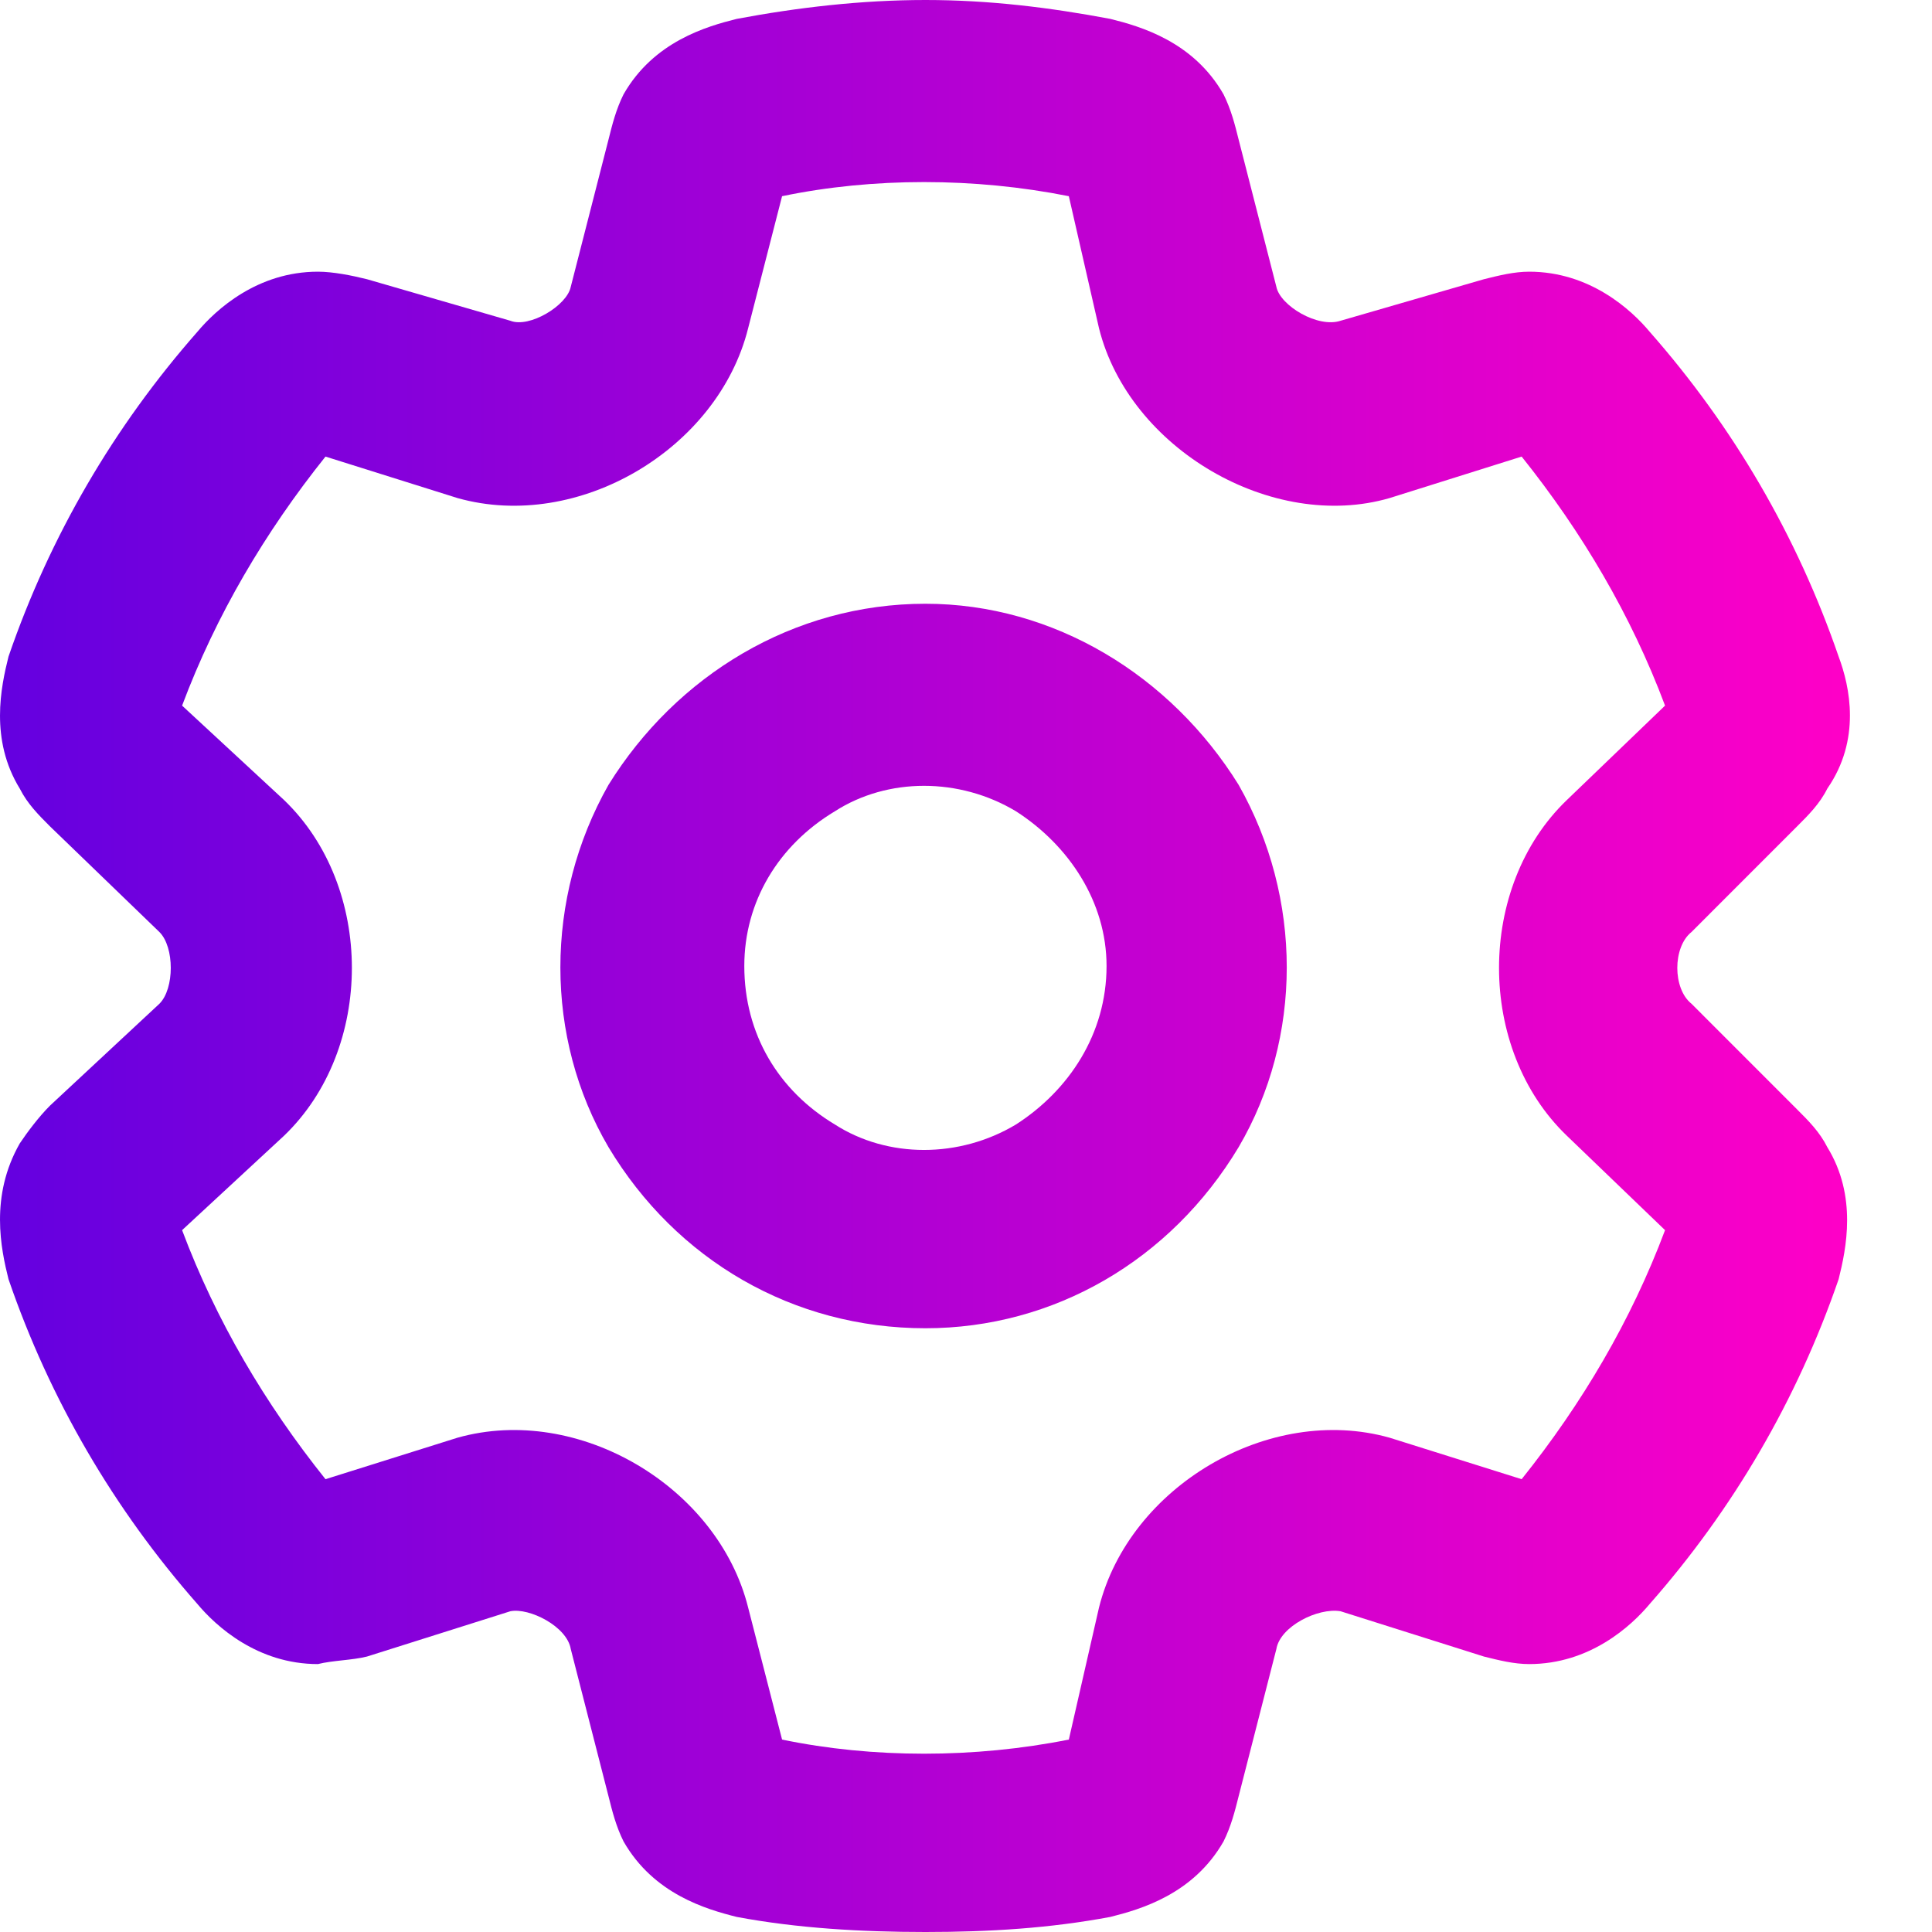 <svg xmlns="http://www.w3.org/2000/svg" width="40" height="40" viewBox="0 0 40 40" fill="none"><path d="M19.16 0C20.488 0 21.738 0.156 22.988 0.391C23.613 0.547 24.707 0.859 25.332 1.953C25.488 2.266 25.567 2.578 25.645 2.891L26.426 5.938C26.504 6.328 27.285 6.797 27.754 6.641L30.723 5.781C31.035 5.703 31.348 5.625 31.66 5.625C32.91 5.625 33.77 6.406 34.16 6.875C35.879 8.828 37.207 11.094 38.067 13.594C38.301 14.219 38.535 15.312 37.832 16.328C37.676 16.641 37.442 16.875 37.207 17.109L35.02 19.297C34.629 19.609 34.629 20.469 35.02 20.781L37.207 22.969C37.442 23.203 37.676 23.438 37.832 23.75C38.457 24.766 38.223 25.859 38.067 26.484C37.207 28.984 35.879 31.25 34.16 33.203C33.77 33.672 32.91 34.453 31.66 34.453C31.348 34.453 31.035 34.375 30.723 34.297L27.754 33.359C27.285 33.281 26.504 33.672 26.426 34.141L25.645 37.188C25.567 37.5 25.488 37.812 25.332 38.125C24.707 39.219 23.613 39.531 22.988 39.688C21.738 39.922 20.488 40 19.16 40C17.832 40 16.504 39.922 15.254 39.688C14.629 39.531 13.535 39.219 12.91 38.125C12.754 37.812 12.676 37.5 12.598 37.188L11.817 34.141C11.739 33.672 10.957 33.281 10.567 33.359L7.598 34.297C7.285 34.375 6.895 34.375 6.582 34.453C5.332 34.453 4.473 33.672 4.082 33.203C2.364 31.25 1.035 28.984 0.176 26.484C0.02 25.859 -0.215 24.766 0.41 23.672C0.567 23.438 0.801 23.125 1.035 22.891L3.301 20.781C3.614 20.469 3.614 19.609 3.301 19.297L1.035 17.109C0.801 16.875 0.567 16.641 0.41 16.328C-0.215 15.312 0.02 14.219 0.176 13.594C1.035 11.094 2.364 8.828 4.082 6.875C4.473 6.406 5.332 5.625 6.582 5.625C6.895 5.625 7.285 5.703 7.598 5.781L10.567 6.641C10.957 6.797 11.739 6.328 11.817 5.938L12.598 2.891C12.676 2.578 12.754 2.266 12.91 1.953C13.535 0.859 14.629 0.547 15.254 0.391C16.504 0.156 17.832 0 19.16 0ZM16.192 4.062L15.489 6.797C14.864 9.297 11.973 11.016 9.473 10.312L6.739 9.453C5.489 11.016 4.473 12.734 3.77 14.609L5.879 16.562C7.754 18.359 7.754 21.719 5.879 23.516L3.77 25.469C4.473 27.344 5.489 29.062 6.739 30.625L9.473 29.766C11.973 29.062 14.864 30.781 15.489 33.281L16.192 36.016C18.067 36.406 20.176 36.406 22.129 36.016L22.754 33.281C23.379 30.781 26.27 29.062 28.77 29.766L31.504 30.625C32.754 29.062 33.77 27.344 34.473 25.469L32.442 23.516C30.567 21.719 30.567 18.359 32.442 16.562L34.473 14.609C33.77 12.734 32.754 11.016 31.504 9.453L28.77 10.312C26.348 11.016 23.379 9.297 22.754 6.797L22.129 4.062C20.176 3.672 18.067 3.672 16.192 4.062ZM15.41 20C15.41 21.406 16.113 22.578 17.285 23.281C18.379 23.984 19.863 23.984 21.035 23.281C22.129 22.578 22.91 21.406 22.91 20C22.91 18.672 22.129 17.5 21.035 16.797C19.863 16.094 18.379 16.094 17.285 16.797C16.113 17.5 15.41 18.672 15.41 20ZM19.16 27.5C16.426 27.5 14.004 26.094 12.598 23.75C11.27 21.484 11.27 18.594 12.598 16.25C14.004 13.984 16.426 12.5 19.16 12.5C21.817 12.5 24.238 13.984 25.645 16.25C26.973 18.594 26.973 21.484 25.645 23.75C24.238 26.094 21.817 27.5 19.16 27.5Z" fill="url(#paint0_linear_4459_11254)"></path><defs><linearGradient id="paint0_linear_4459_11254" x1="0" y1="20" x2="38.301" y2="20" gradientUnits="userSpaceOnUse"><stop stop-color="#6400E0"></stop><stop offset="1" stop-color="#FF00C7"></stop></linearGradient></defs></svg>